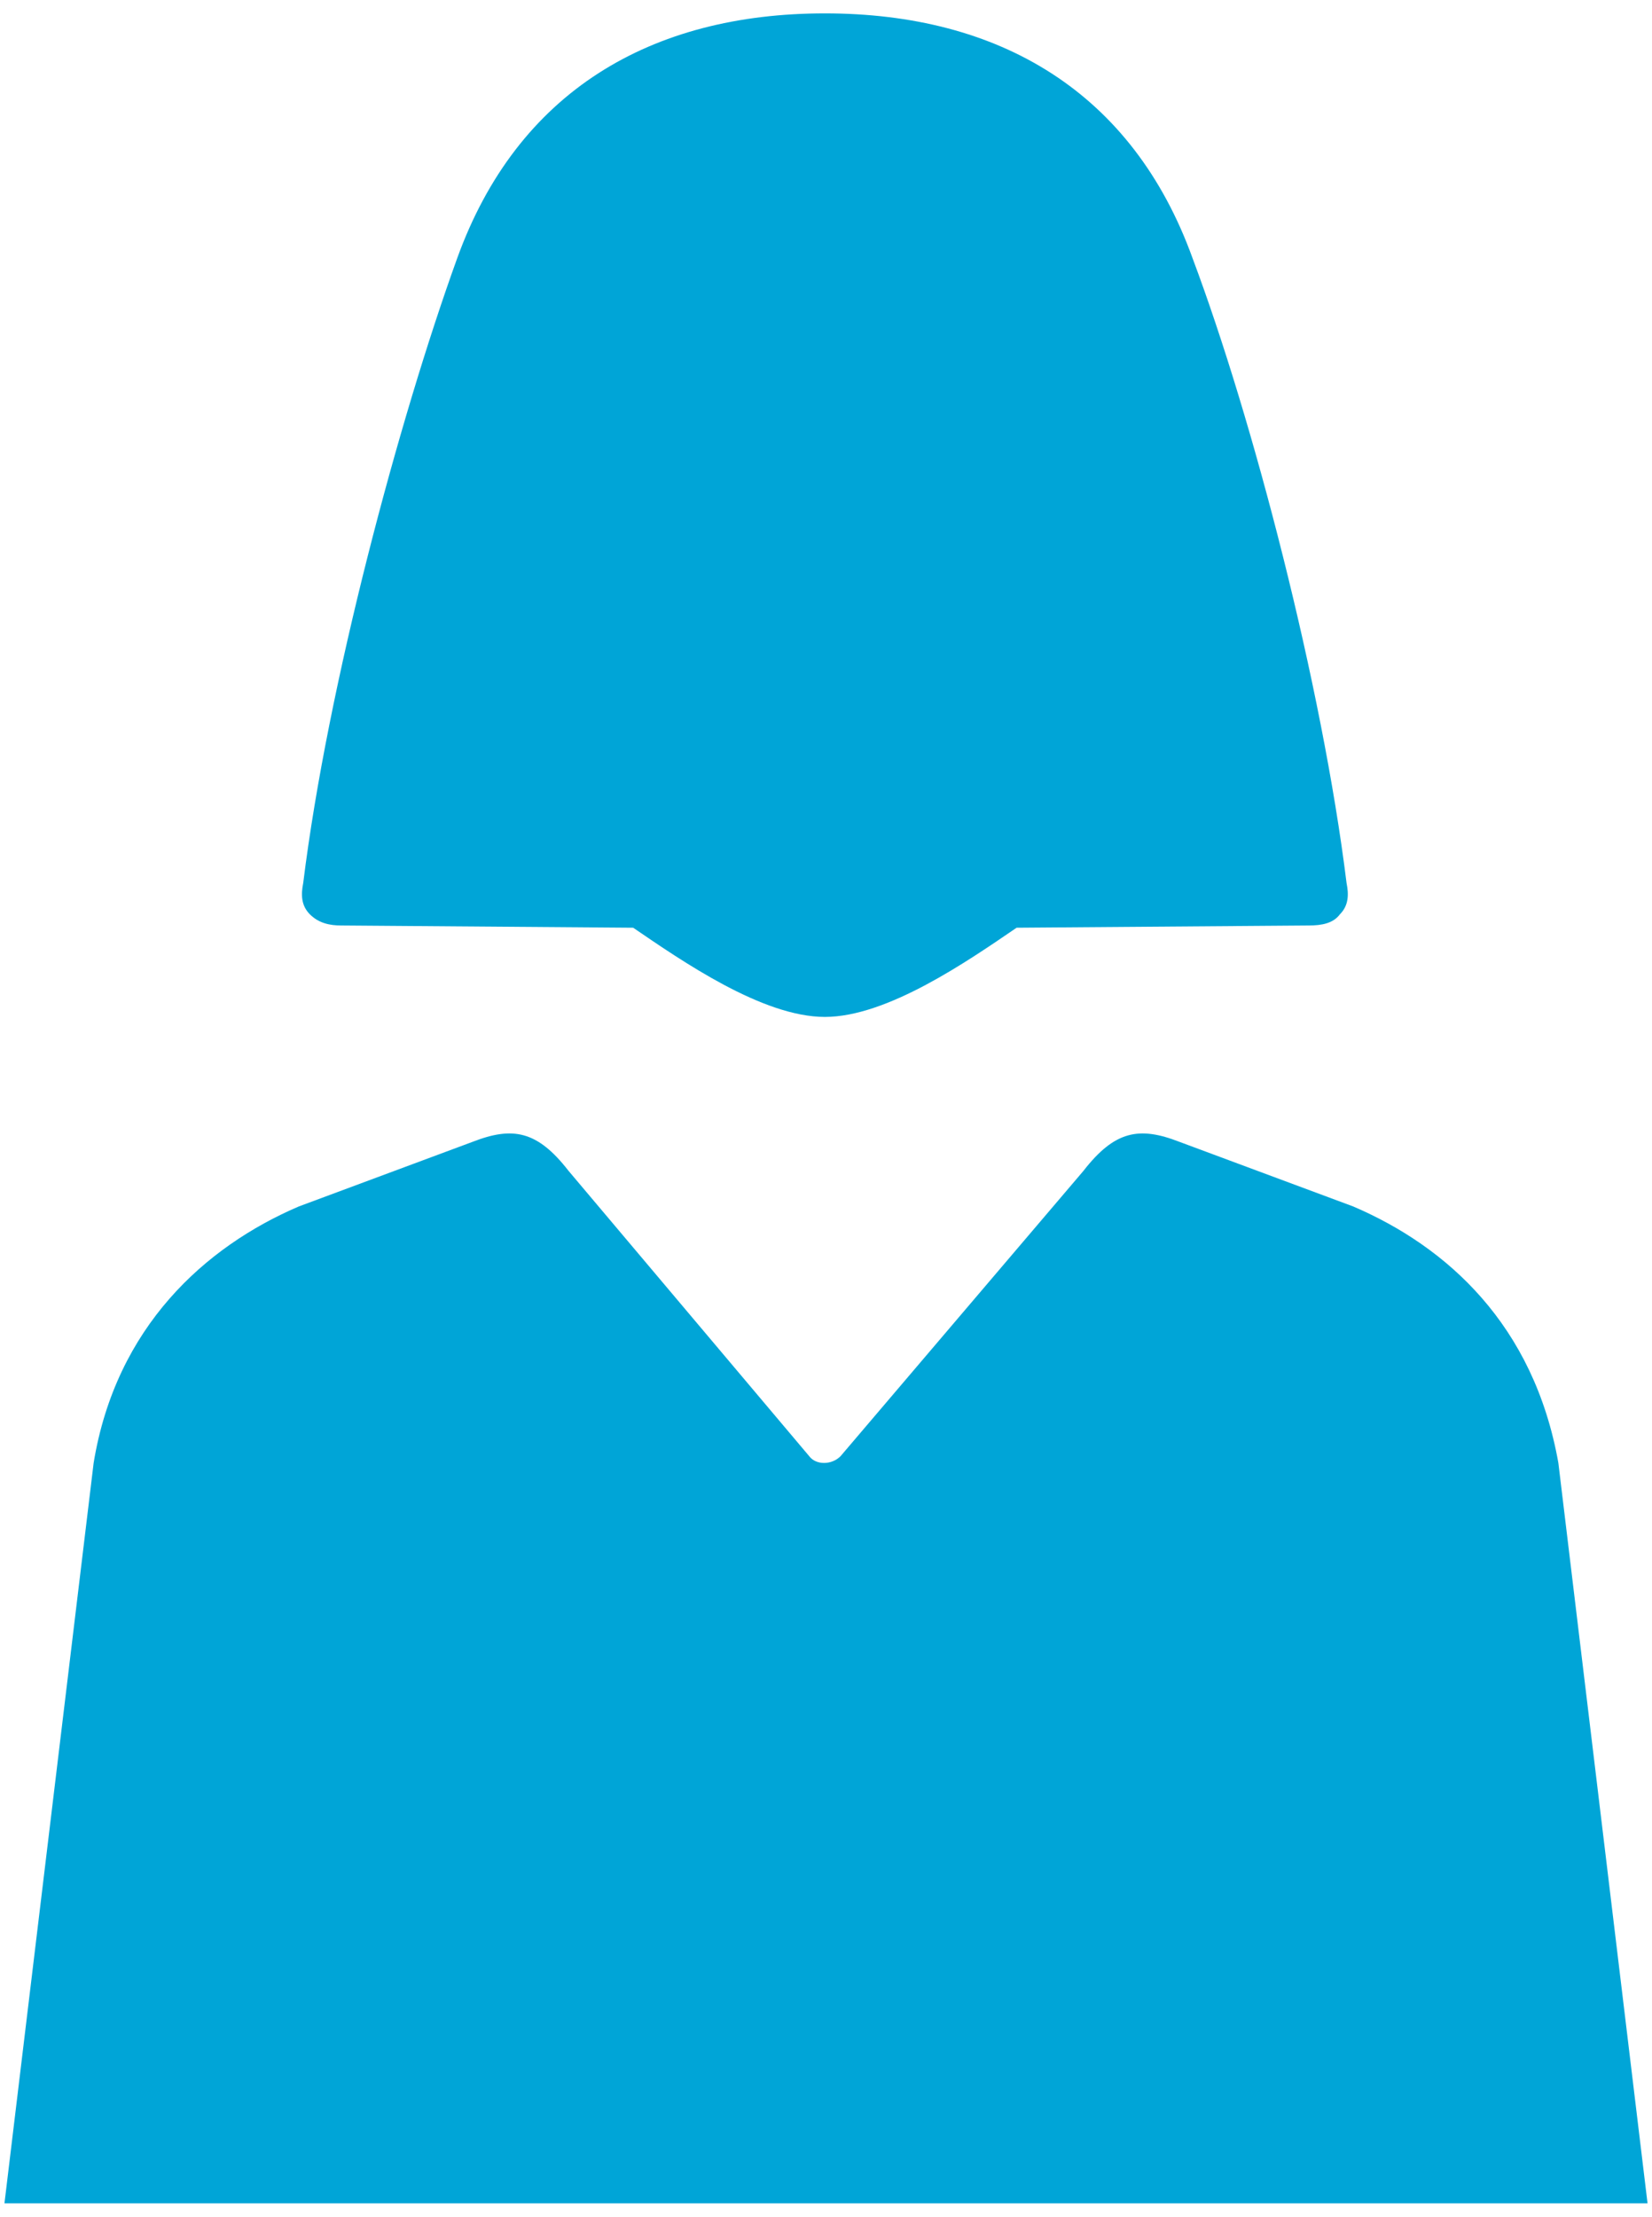 <?xml version="1.0" encoding="utf-8"?>
<!-- Generator: Adobe Illustrator 27.7.0, SVG Export Plug-In . SVG Version: 6.00 Build 0)  -->
<svg version="1.1" id="Layer_1" xmlns="http://www.w3.org/2000/svg" xmlns:xlink="http://www.w3.org/1999/xlink" x="0px" y="0px"
	 viewBox="0 0 74.1 99.4" style="enable-background:new 0 0 74.1 99.4;" xml:space="preserve">
<style type="text/css">
	.st0{fill:#00A5D7;}
	.st1{fill:none;}
</style>
<g>
	<path class="st0" d="M73.9,98.8l-4-33.2c-1.1-6.2-5-9.7-9.2-11.5l-7.8-2.9c-1.8-0.7-2.9-0.5-4.3,1.3L37.7,65.3
		c-0.4,0.4-1.1,0.4-1.4,0L25.5,52.5c-1.4-1.8-2.5-2-4.3-1.3l-7.8,2.9c-4.2,1.8-8.2,5.4-9.2,11.5l-4,33.2H73.9z"/>
	<path class="st0" d="M60.1,41c0.4-0.4,0.4-0.9,0.3-1.4c-1.1-8.9-4.2-20.8-6.9-28c-2.7-7.5-8.7-11-16.5-11s-13.8,3.5-16.5,11
		c-2.6,7.2-5.8,19.1-6.9,28c-0.1,0.5-0.1,1,0.3,1.4c0.4,0.4,0.9,0.5,1.4,0.5l13.1,0.1c2.2,1.5,5.8,4,8.6,4c2.8,0,6.4-2.5,8.6-4
		l13.1-0.1C59.3,41.5,59.8,41.4,60.1,41"/>
	<rect x="0.2" y="0.6" class="st1" width="73.7" height="98.2"/>
</g>
</svg>
